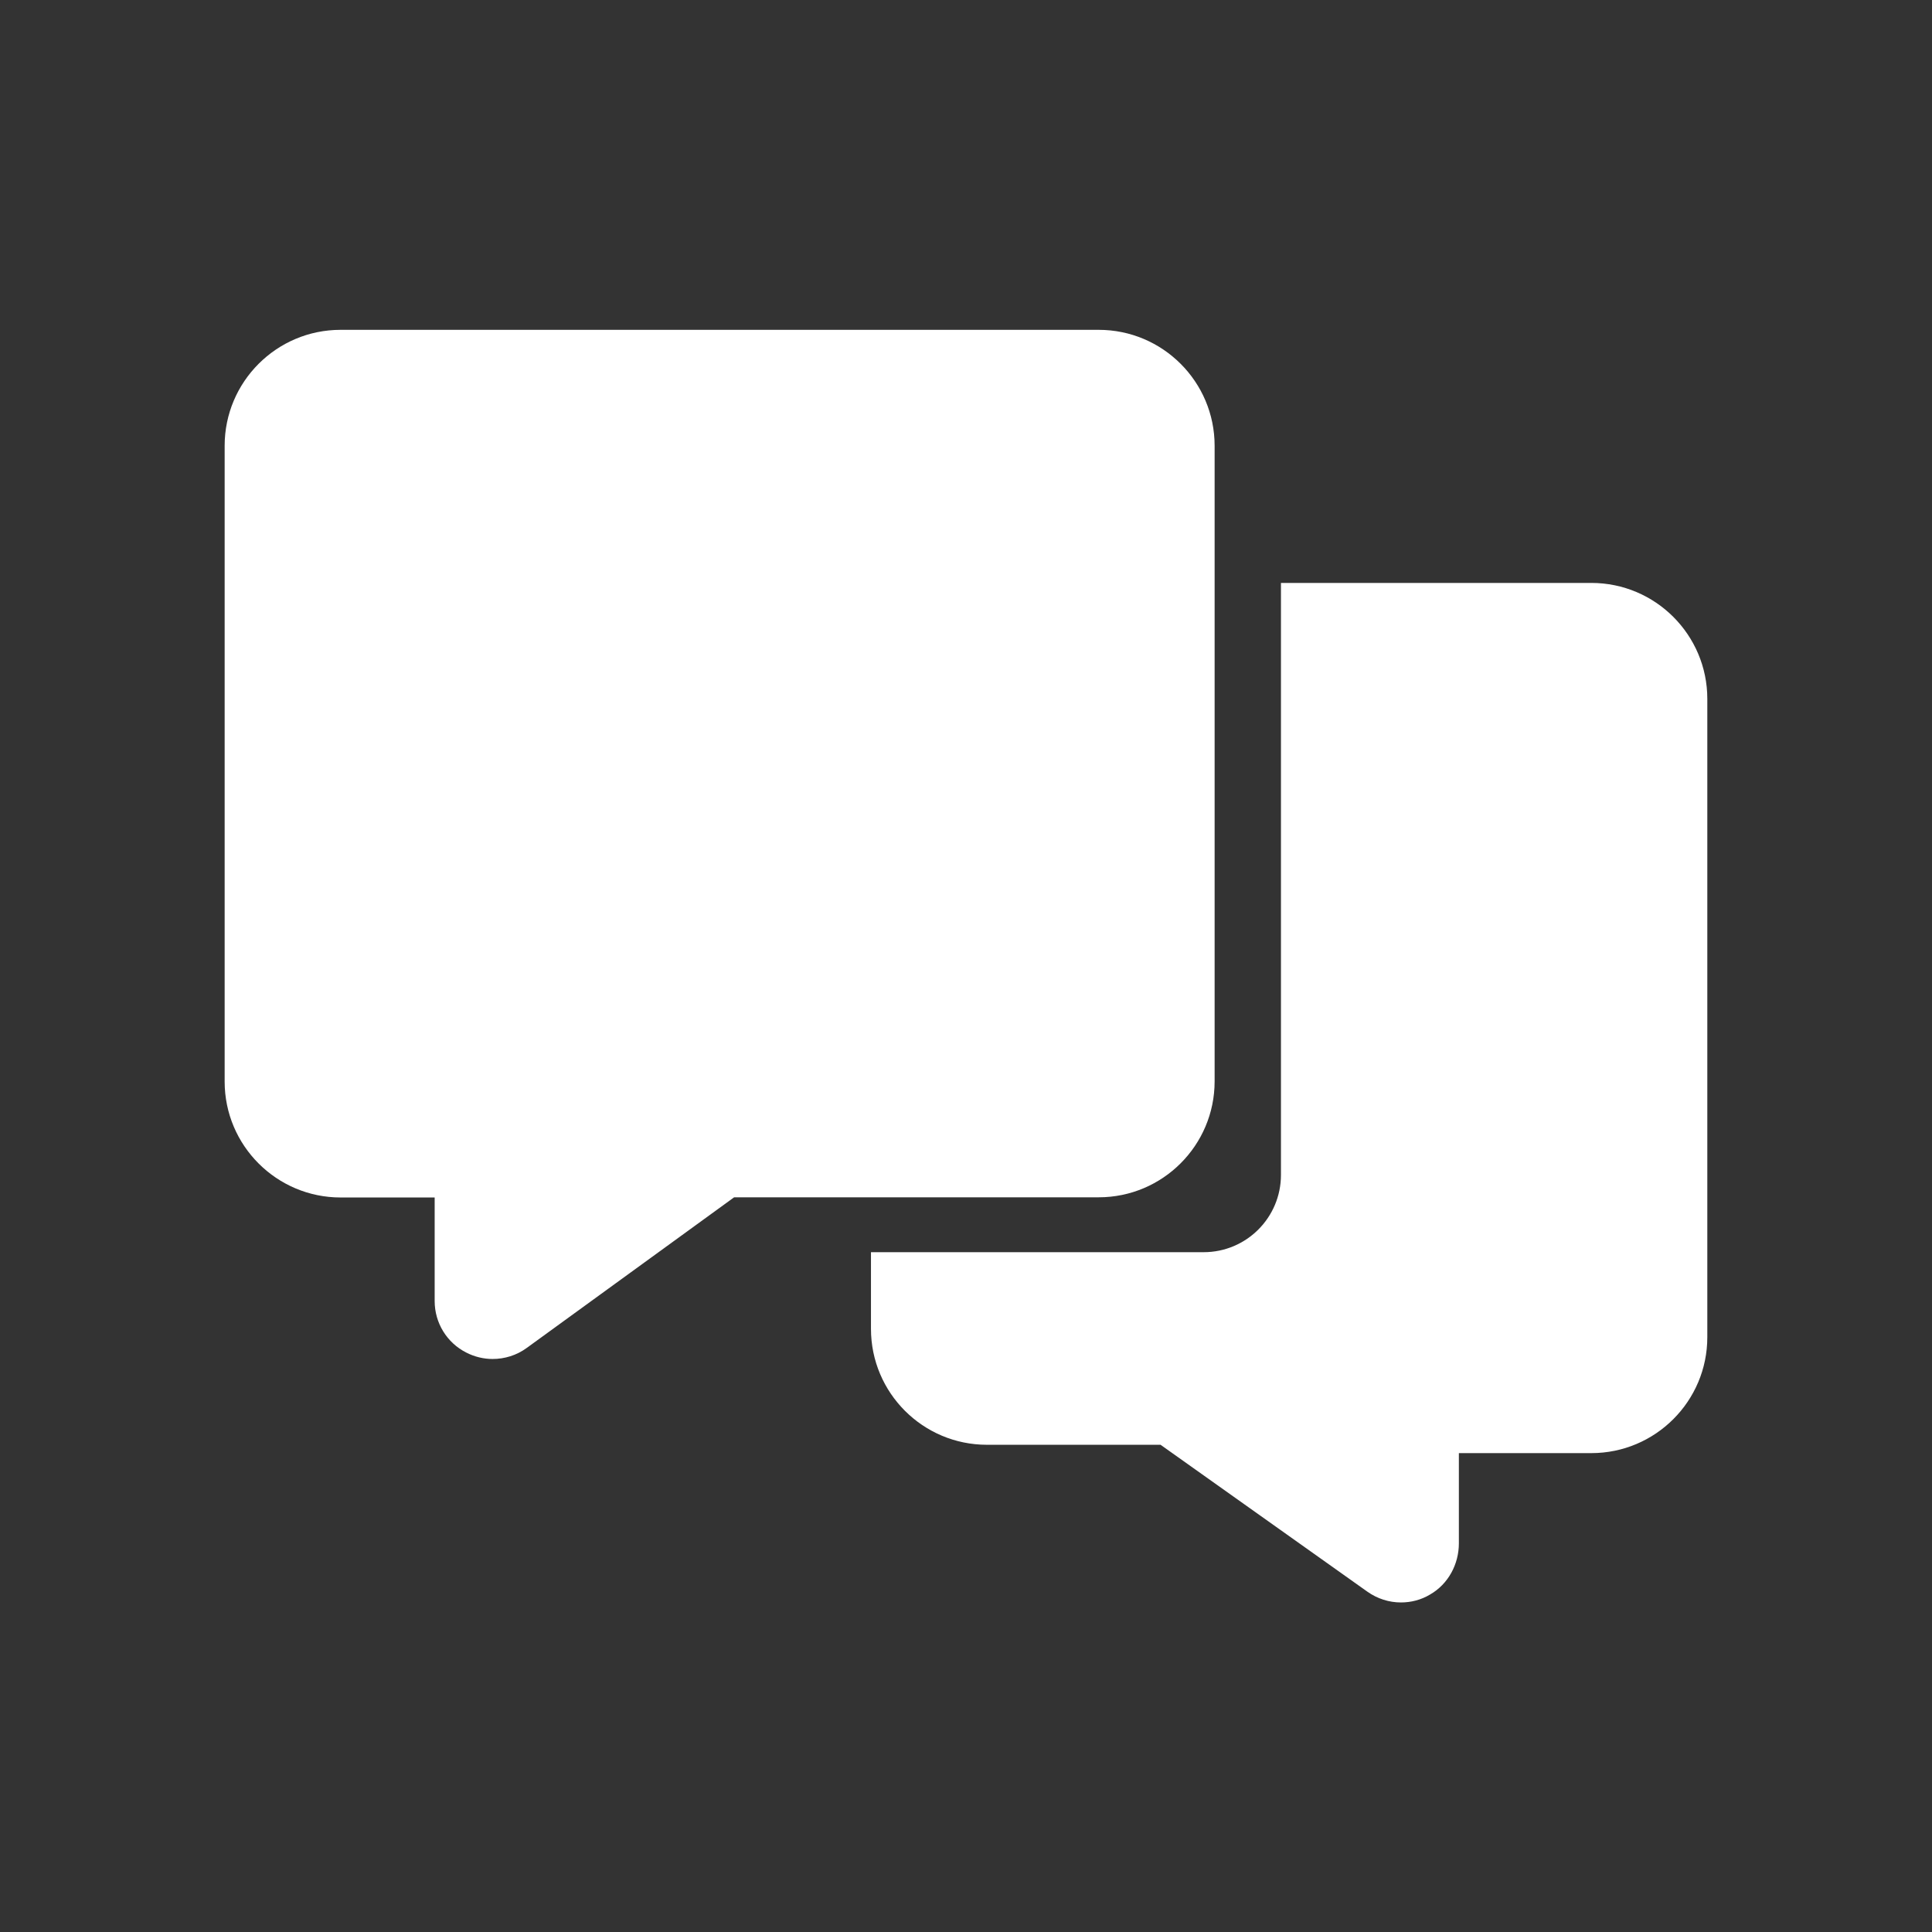 <svg width="54" height="54" viewBox="0 0 54 54" fill="none" xmlns="http://www.w3.org/2000/svg">
<rect x="0" y="0" width="54" height="54" fill="#333333" stroke="none"/>
<path d="M33.949 30.225V12.459C33.949 10.671 32.496 9.219 30.709 9.219H9.519C7.732 9.219 6.279 10.671 6.279 12.459V30.23C6.279 32.017 7.732 33.47 9.519 33.47H12.149V36.364C12.149 36.975 12.489 37.531 13.035 37.806C13.267 37.925 13.521 37.984 13.769 37.984C14.104 37.984 14.439 37.882 14.72 37.677L20.519 33.465H30.709C32.496 33.465 33.949 32.012 33.949 30.225Z" fill="white"/>
<path d="M44.48 16.293H35.803V32.839C35.803 34.032 34.836 34.999 33.643 34.999H24.344V37.142C24.344 38.93 25.796 40.382 27.584 40.382H32.438L38.216 44.486C38.497 44.686 38.827 44.789 39.156 44.789C39.437 44.789 39.718 44.719 39.971 44.567C40.479 44.276 40.776 43.72 40.776 43.136V40.615H44.48C46.268 40.615 47.72 39.162 47.72 37.375V19.533C47.72 17.746 46.268 16.293 44.48 16.293Z" fill="white"/>
</svg>
